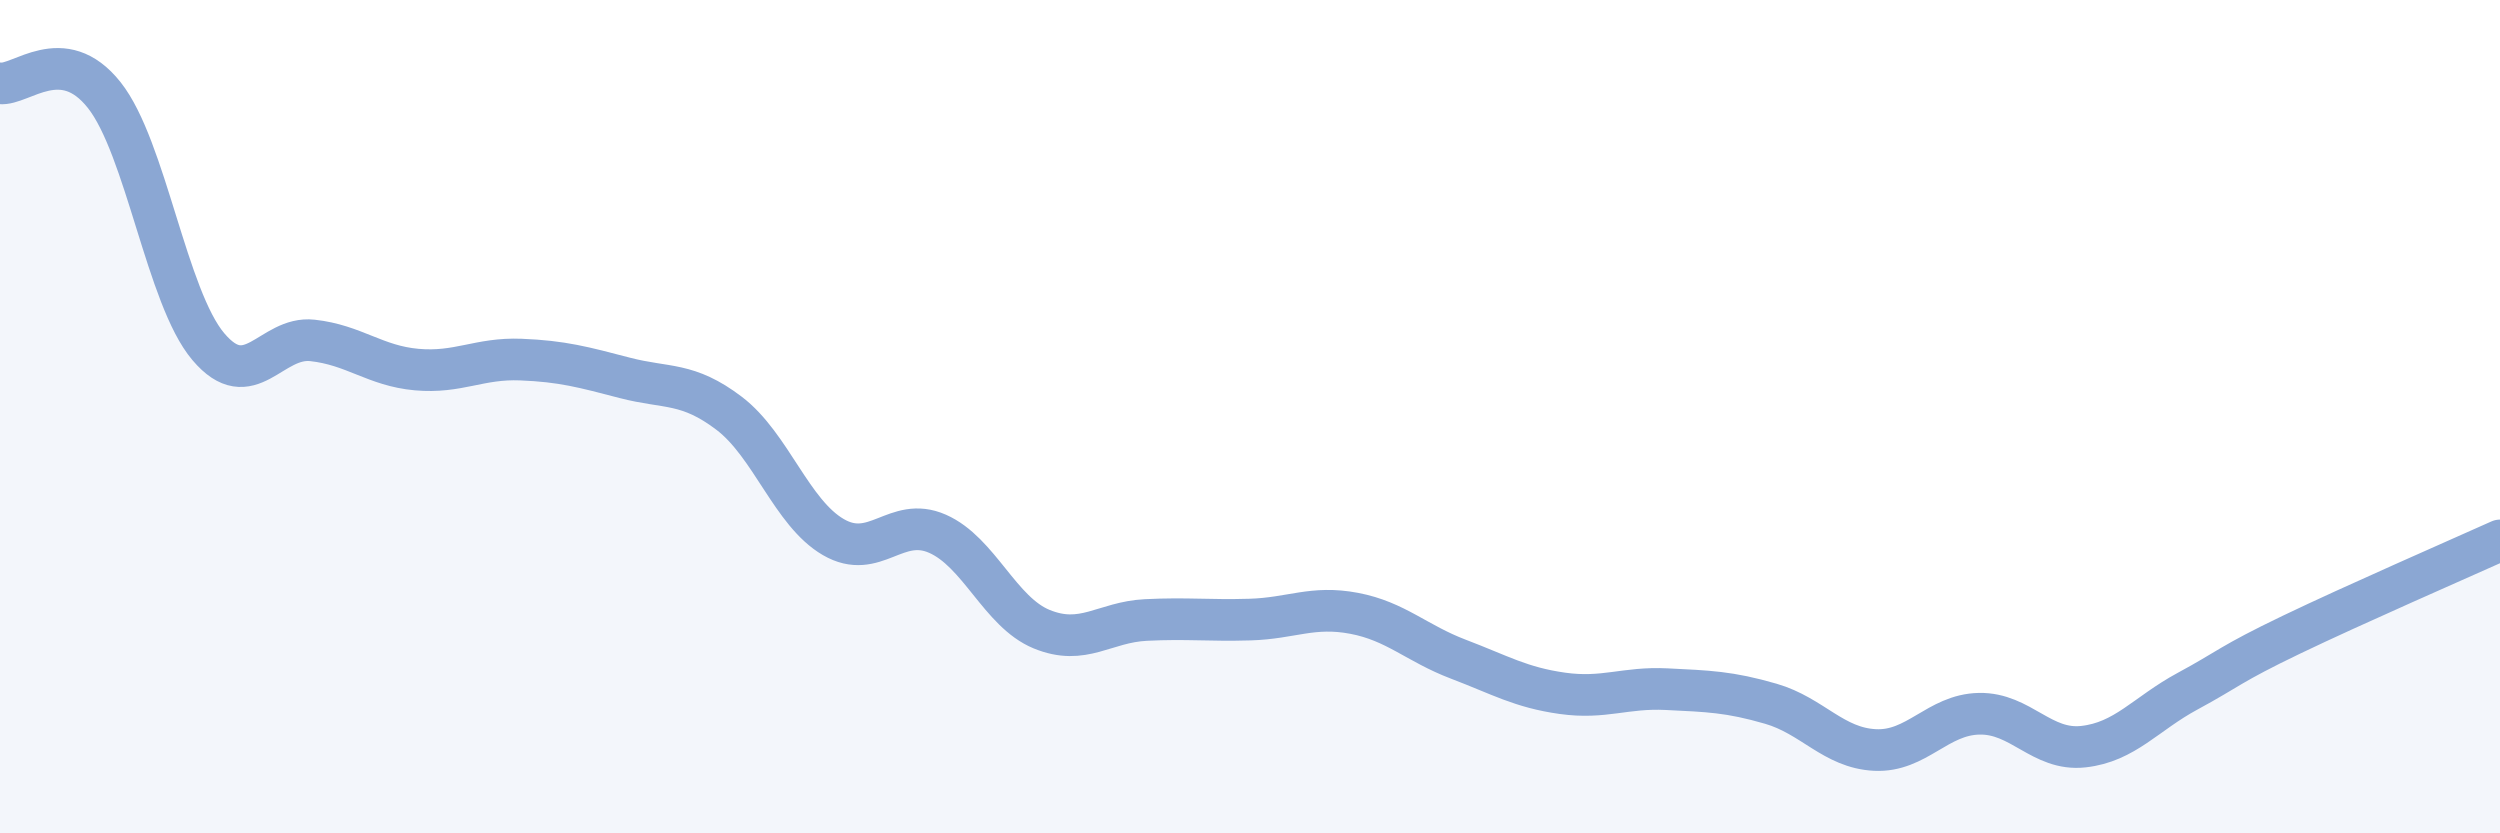 
    <svg width="60" height="20" viewBox="0 0 60 20" xmlns="http://www.w3.org/2000/svg">
      <path
        d="M 0,2 C 0.5,2.06 1.5,1.02 2.5,2.28 C 3.5,3.54 4,7.14 5,8.32 C 6,9.5 6.5,8.06 7.5,8.17 C 8.5,8.28 9,8.78 10,8.87 C 11,8.96 11.5,8.59 12.5,8.63 C 13.5,8.67 14,8.81 15,9.07 C 16,9.33 16.5,9.16 17.5,9.92 C 18.5,10.68 19,12.31 20,12.89 C 21,13.47 21.5,12.37 22.5,12.81 C 23.5,13.25 24,14.69 25,15.1 C 26,15.51 26.5,14.93 27.5,14.88 C 28.5,14.83 29,14.9 30,14.87 C 31,14.84 31.5,14.53 32.5,14.72 C 33.5,14.91 34,15.44 35,15.82 C 36,16.2 36.5,16.5 37.5,16.64 C 38.5,16.78 39,16.49 40,16.54 C 41,16.59 41.5,16.6 42.5,16.89 C 43.5,17.18 44,17.95 45,18 C 46,18.05 46.5,17.15 47.5,17.13 C 48.5,17.11 49,18.03 50,17.92 C 51,17.81 51.5,17.13 52.5,16.59 C 53.5,16.05 53.5,15.95 55,15.23 C 56.5,14.51 59,13.42 60,12.97L60 20L0 20Z"
        fill="#8ba7d3"
        opacity="0.1"
        stroke-linecap="round"
        stroke-linejoin="round"
      />
      <path
        d="M 0,2 C 0.5,2.06 1.5,1.02 2.5,2.28 C 3.5,3.54 4,7.14 5,8.32 C 6,9.5 6.5,8.06 7.5,8.17 C 8.5,8.28 9,8.78 10,8.87 C 11,8.96 11.5,8.59 12.5,8.63 C 13.5,8.67 14,8.81 15,9.07 C 16,9.33 16.5,9.16 17.5,9.92 C 18.5,10.68 19,12.31 20,12.89 C 21,13.47 21.5,12.37 22.5,12.81 C 23.5,13.25 24,14.69 25,15.1 C 26,15.51 26.5,14.93 27.5,14.88 C 28.5,14.83 29,14.9 30,14.87 C 31,14.84 31.5,14.53 32.5,14.72 C 33.5,14.91 34,15.44 35,15.82 C 36,16.2 36.5,16.5 37.5,16.64 C 38.5,16.78 39,16.49 40,16.54 C 41,16.59 41.5,16.6 42.5,16.89 C 43.5,17.18 44,17.95 45,18 C 46,18.05 46.5,17.15 47.5,17.13 C 48.5,17.11 49,18.03 50,17.92 C 51,17.81 51.5,17.13 52.5,16.59 C 53.5,16.05 53.5,15.95 55,15.23 C 56.5,14.51 59,13.42 60,12.97"
        stroke="#8ba7d3"
        stroke-width="1"
        fill="none"
        stroke-linecap="round"
        stroke-linejoin="round"
      />
    </svg>
  
